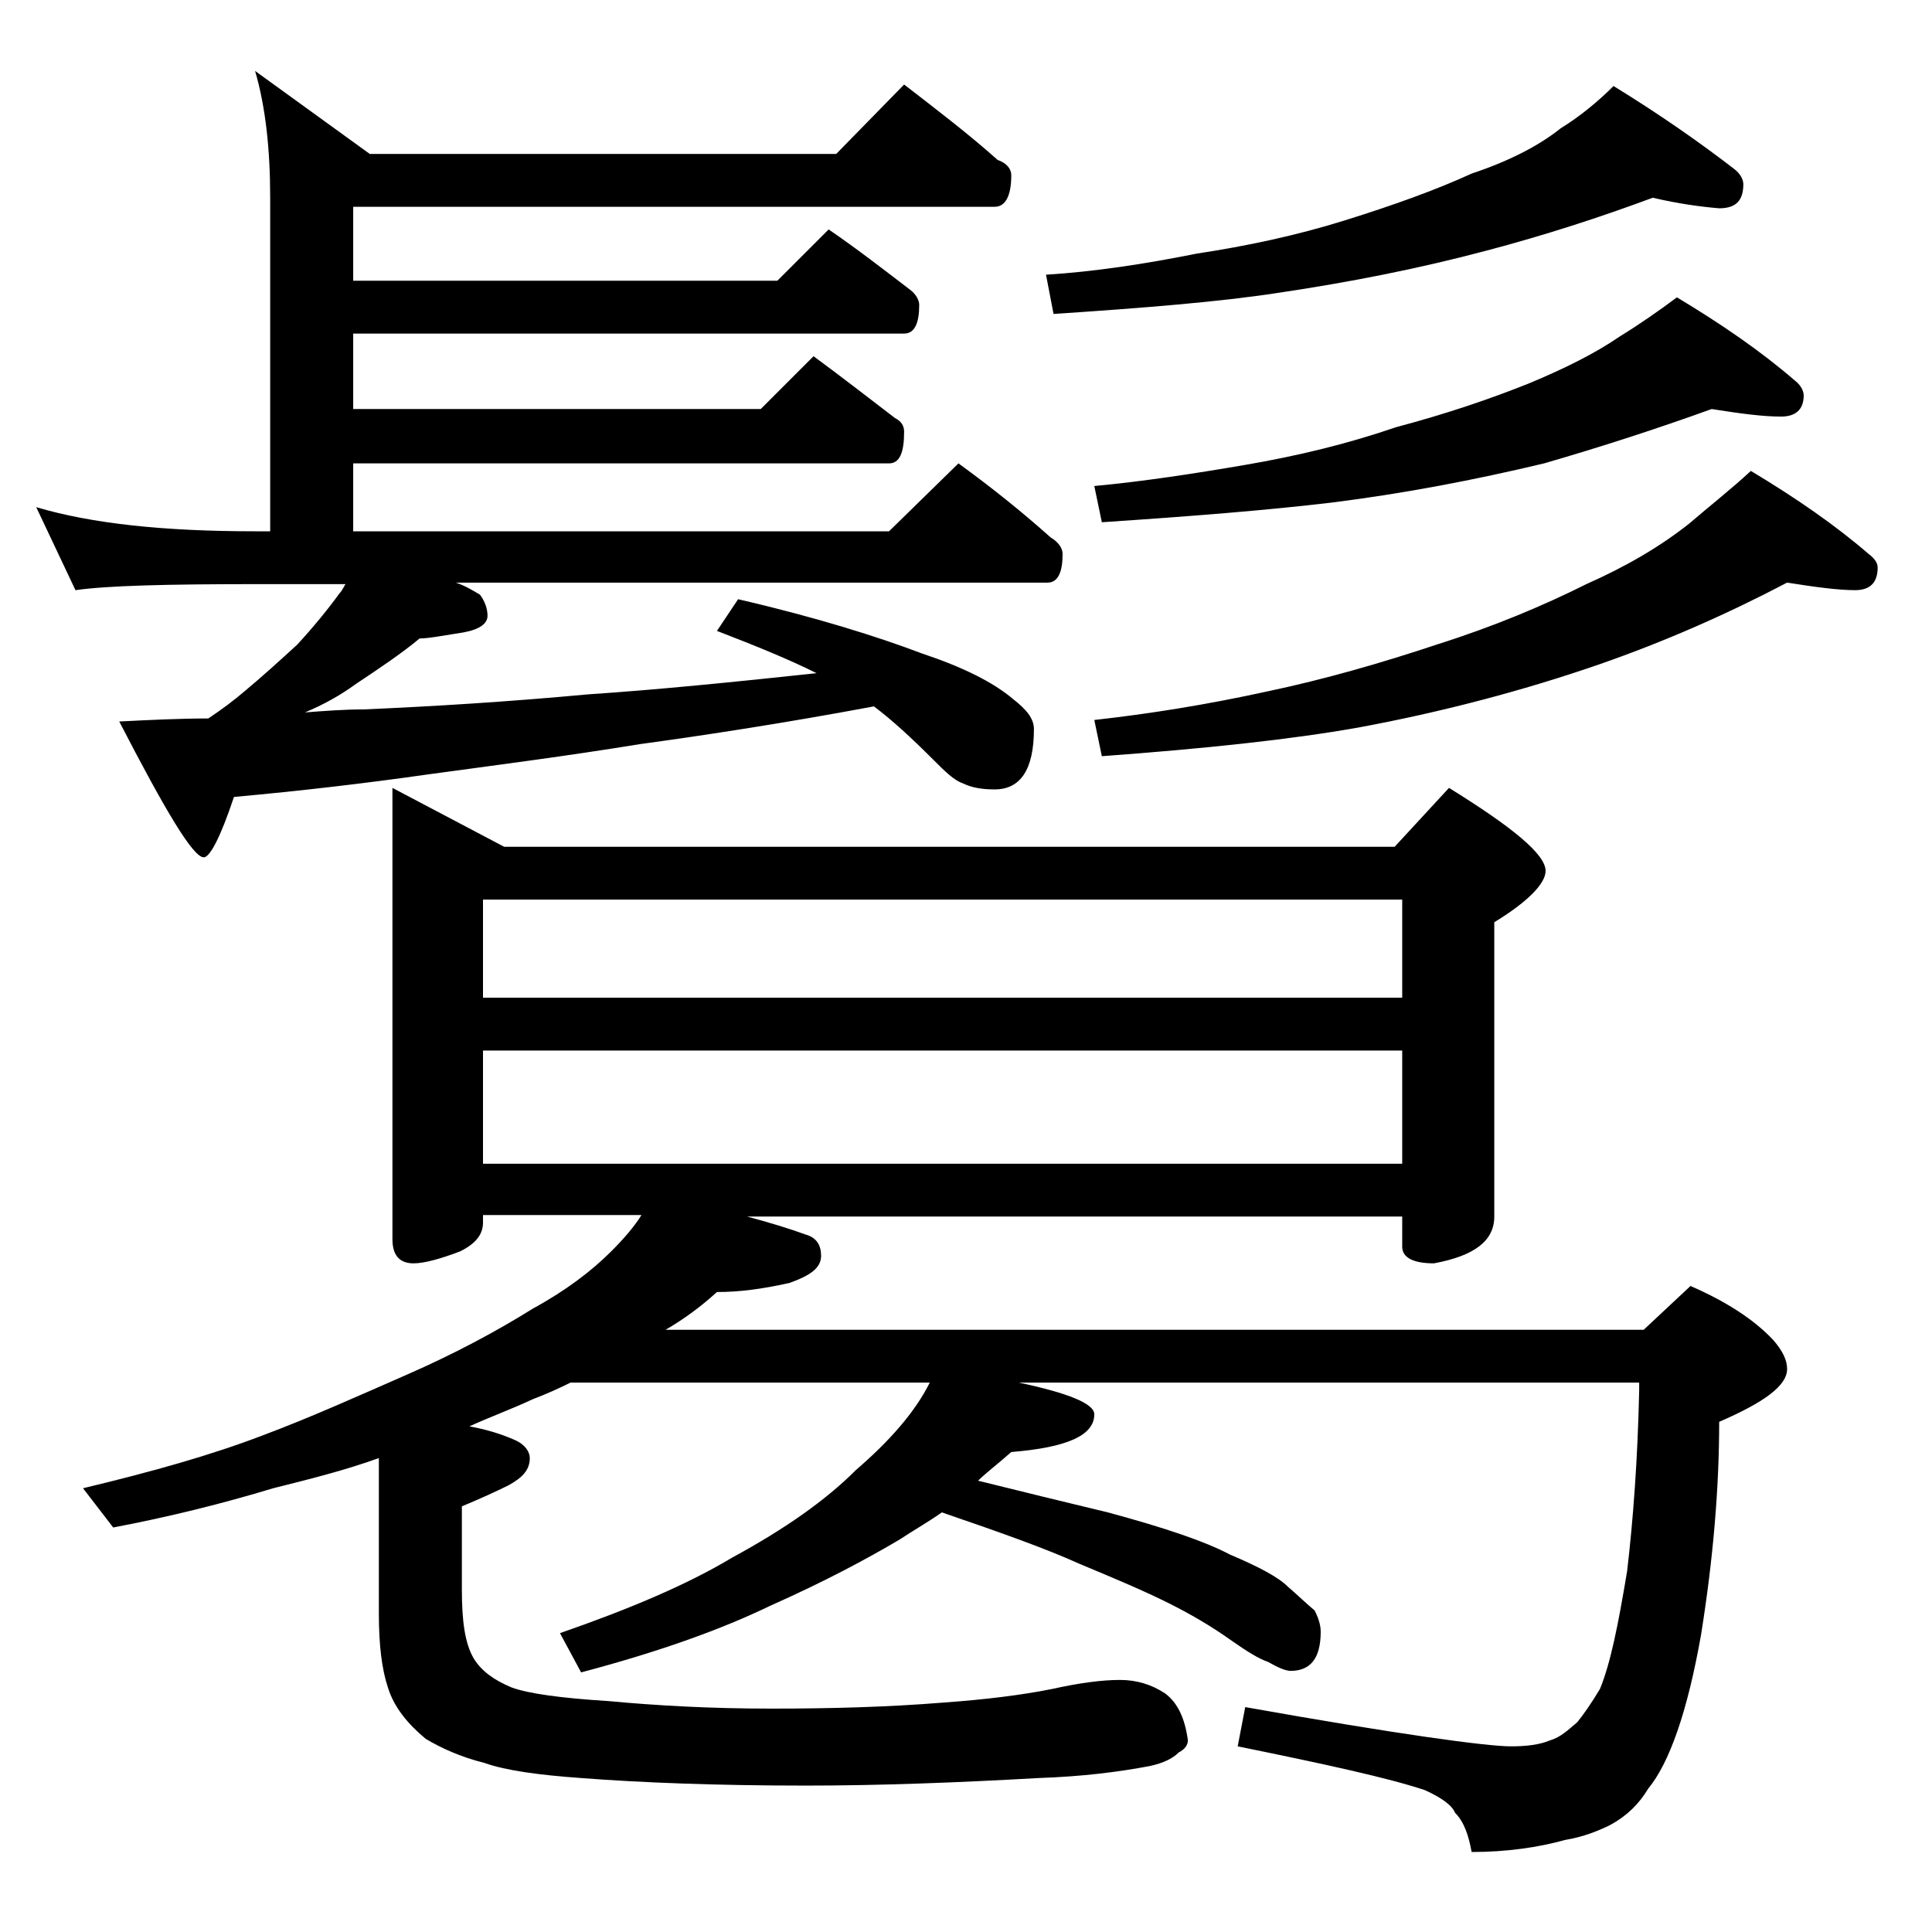 <?xml version="1.0" encoding="utf-8"?>
<!-- Generator: Adobe Illustrator 18.0.0, SVG Export Plug-In . SVG Version: 6.00 Build 0)  -->
<!DOCTYPE svg PUBLIC "-//W3C//DTD SVG 1.1//EN" "http://www.w3.org/Graphics/SVG/1.1/DTD/svg11.dtd">
<svg version="1.1" id="Layer_1" xmlns="http://www.w3.org/2000/svg" xmlns:xlink="http://www.w3.org/1999/xlink" x="0px" y="0px"
	 viewBox="0 0 128 128" enable-background="new 0 0 128 128" xml:space="preserve">
<path d="M59.9,5.6c2.2,1.7,4.3,3.3,6.2,5c0.6,0.2,0.9,0.6,0.9,1c0,1.4-0.4,2.1-1.1,2.1H23.4v4.9h28.1l3.4-3.4c1.9,1.3,3.7,2.7,5.4,4
	c0.4,0.3,0.6,0.7,0.6,1c0,1.2-0.3,1.9-1,1.9H23.4v5h27l3.5-3.5c1.9,1.4,3.7,2.8,5.4,4.1c0.4,0.2,0.6,0.5,0.6,0.9
	c0,1.4-0.3,2.1-1,2.1H23.4v4.5h35.5l4.6-4.5c2.2,1.6,4.2,3.2,6.1,4.9c0.5,0.3,0.8,0.7,0.8,1.1c0,1.2-0.3,1.9-1,1.9H30.2
	c0.6,0.2,1.1,0.5,1.6,0.8c0.3,0.4,0.5,0.9,0.5,1.4s-0.5,0.9-1.6,1.1c-1.3,0.2-2.3,0.4-2.9,0.4c-1.2,1-2.7,2-4.2,3
	c-1.1,0.8-2.2,1.4-3.4,1.9c1.3-0.1,2.6-0.2,3.9-0.2c4.6-0.2,9.5-0.5,14.9-1c4.5-0.3,9.5-0.8,15.1-1.4c-1.8-0.9-4-1.8-6.6-2.8
	l1.4-2.1c5.2,1.2,9.3,2.5,12.2,3.6c2.7,0.9,4.7,1.9,6,3c0.9,0.7,1.4,1.3,1.4,2c0,2.7-0.9,4-2.6,4c-0.8,0-1.5-0.1-2.1-0.4
	c-0.6-0.2-1.2-0.8-2-1.6c-1.4-1.4-2.7-2.6-3.9-3.5c-5.9,1.1-11.1,1.9-15.5,2.5c-4.9,0.8-9.6,1.4-14,2c-4.2,0.6-8.5,1.1-12.9,1.5
	c-0.9,2.7-1.6,4-2,4c-0.7,0-2.5-3-5.6-9c2-0.1,4-0.2,5.9-0.2c0.9-0.6,1.7-1.2,2.4-1.8c1.2-1,2.3-2,3.5-3.1c1.1-1.2,2-2.3,2.8-3.4
	c0.2-0.2,0.3-0.5,0.4-0.6h-5.9C11,38.7,7.1,38.8,5,39.1l-2.6-5.5c3.7,1.1,8.5,1.6,14.5,1.6h1V13.1c0-3.2-0.3-6-1-8.4l7.6,5.5h30.9
	L59.9,5.6z M26,52.2l7.4,3.9h59l3.6-3.9c4.2,2.6,6.4,4.4,6.4,5.5c0,0.8-1.1,2-3.4,3.4v19.5c0,1.6-1.3,2.6-4,3.1
	c-1.4,0-2.1-0.4-2.1-1.1v-2H49.5c1.5,0.4,2.8,0.8,3.9,1.2c0.7,0.2,1,0.7,1,1.4c0,0.8-0.7,1.3-2.1,1.8c-1.8,0.4-3.3,0.6-4.8,0.6
	c-1.1,1-2.2,1.8-3.4,2.5h64.8l3.1-2.9c2.3,1,4.2,2.2,5.5,3.6c0.6,0.7,0.9,1.3,0.9,1.9c0,1.1-1.5,2.2-4.5,3.5c0,4.4-0.4,9.1-1.2,14.1
	c-0.9,5.1-2.1,8.5-3.5,10.2c-0.6,1-1.4,1.8-2.5,2.4c-0.8,0.4-1.8,0.8-3,1c-1.8,0.5-3.9,0.8-6.2,0.8c-0.2-1.1-0.5-2-1.1-2.6
	c-0.2-0.5-0.9-1-2-1.5c-2.4-0.8-6.5-1.7-12.4-2.9l0.5-2.6c10.1,1.8,16,2.6,17.6,2.6c1,0,1.9-0.1,2.6-0.4c0.7-0.2,1.2-0.7,1.8-1.2
	c0.4-0.5,0.9-1.2,1.5-2.2c0.7-1.7,1.2-4.2,1.8-7.8c0.4-3.4,0.7-7.4,0.8-12v-0.5H67.5c3.3,0.7,5,1.4,5,2.1c0,1.4-1.8,2.2-5.5,2.5
	c-0.9,0.8-1.7,1.4-2.2,1.9c2.8,0.7,5.7,1.4,8.6,2.1c3.7,1,6.4,1.9,8.1,2.8c1.9,0.8,3.2,1.5,3.8,2.1c0.7,0.6,1.2,1.1,1.8,1.6
	c0.2,0.4,0.4,0.9,0.4,1.4c0,1.8-0.7,2.6-2,2.6c-0.3,0-0.8-0.2-1.5-0.6c-0.6-0.2-1.4-0.7-2.4-1.4c-1.4-1-2.8-1.8-4.2-2.5
	c-1.6-0.8-3.5-1.6-5.9-2.6c-2.2-1-5.3-2.1-9.1-3.4c-1,0.7-1.9,1.2-2.8,1.8c-2.2,1.3-5,2.8-8.6,4.4c-3.1,1.5-7.2,3-12.5,4.4l-1.4-2.6
	c4.6-1.6,8.4-3.2,11.4-5c3.5-1.9,6.2-3.8,8.2-5.8c2.2-1.9,3.9-3.8,4.9-5.8H37.8c-0.8,0.4-1.7,0.8-2.5,1.1c-1.5,0.7-2.9,1.2-4.2,1.8
	c1.1,0.2,2.1,0.5,3,0.9c0.7,0.3,1,0.8,1,1.2c0,0.8-0.5,1.3-1.4,1.8c-0.8,0.4-1.9,0.9-3.1,1.4v5.5c0,2.1,0.2,3.6,0.8,4.6
	c0.5,0.8,1.3,1.4,2.5,1.9c1.1,0.4,3.2,0.7,6.4,0.9c3.2,0.3,6.8,0.5,10.8,0.5c3.9,0,7.7-0.1,11.4-0.4c2.8-0.2,5.2-0.5,7.2-0.9
	c1.8-0.4,3.3-0.6,4.5-0.6c1.1,0,2.1,0.3,3,0.9c0.8,0.6,1.3,1.6,1.5,3.1c0,0.3-0.2,0.6-0.6,0.8c-0.4,0.4-1,0.7-1.9,0.9
	c-2.1,0.4-4.5,0.7-7.4,0.8c-5.3,0.3-10.5,0.5-15.4,0.5c-6,0-11-0.2-14.9-0.5c-2.8-0.2-5-0.5-6.4-1c-1.6-0.4-2.9-1-3.9-1.6
	c-1.2-1-2.1-2.1-2.5-3.4c-0.4-1.2-0.6-2.8-0.6-4.9V96.6c-2.2,0.8-4.6,1.4-7,2c-3.3,1-6.9,1.9-10.6,2.6l-2-2.6
	c4.6-1.1,8.5-2.2,11.9-3.5c3.2-1.2,6.3-2.6,9.5-4c3.2-1.4,6-2.9,8.4-4.4c2.2-1.2,3.9-2.5,5.2-3.8c0.8-0.8,1.5-1.6,2-2.4H32v0.5
	c0,0.8-0.5,1.4-1.5,1.9c-1.3,0.5-2.4,0.8-3.1,0.8c-0.9,0-1.4-0.5-1.4-1.6V52.2z M32,66.1h60.9v-6.5H32V66.1z M32,77.1h60.9v-7.5H32
	V77.1z M109.5,13.1c-3.5,1.3-7.2,2.5-11,3.5c-4.5,1.2-9.1,2.1-13.8,2.8c-3.9,0.6-8.9,1-14.9,1.4l-0.5-2.6c3.2-0.2,6.5-0.7,10-1.4
	c3.3-0.5,6.6-1.2,9.8-2.2c3.2-1,6-2,8.4-3.1c2.4-0.8,4.4-1.8,5.9-3c1.3-0.8,2.5-1.8,3.5-2.8c3.1,1.9,5.8,3.8,8,5.5
	c0.4,0.3,0.6,0.7,0.6,1c0,1.1-0.5,1.6-1.6,1.6C112.7,13.7,111.2,13.5,109.5,13.1z M113.4,27.1c-3.6,1.3-7.3,2.5-11.1,3.6
	c-4.6,1.1-9.3,2-14.1,2.6C84,33.8,79,34.2,73,34.6l-0.5-2.4c3.2-0.3,6.5-0.8,10-1.4c3.5-0.6,6.8-1.4,10-2.5c3.4-0.9,6.3-1.9,8.8-2.9
	c2.4-1,4.4-2,6-3.1c1.3-0.8,2.6-1.7,3.8-2.6c3,1.8,5.6,3.6,7.8,5.5c0.4,0.3,0.6,0.7,0.6,1c0,0.9-0.5,1.4-1.5,1.4
	C116.8,27.6,115.3,27.4,113.4,27.1z M118.4,38.6c-4,2.1-8.1,3.9-12.4,5.4c-5.2,1.8-10.6,3.2-16,4.2c-4.5,0.8-10.2,1.4-17,1.9
	l-0.5-2.4c3.6-0.4,7.4-1,11.5-1.9c3.8-0.8,7.6-1.9,11.2-3.1c3.8-1.2,7.1-2.6,9.9-4c2.7-1.2,4.9-2.5,6.8-4c1.4-1.2,2.8-2.3,4.1-3.5
	c3,1.8,5.6,3.6,7.8,5.5c0.4,0.3,0.6,0.6,0.6,0.9c0,1-0.5,1.5-1.5,1.5C121.8,39.1,120.3,38.9,118.4,38.6z"/>
</svg>
